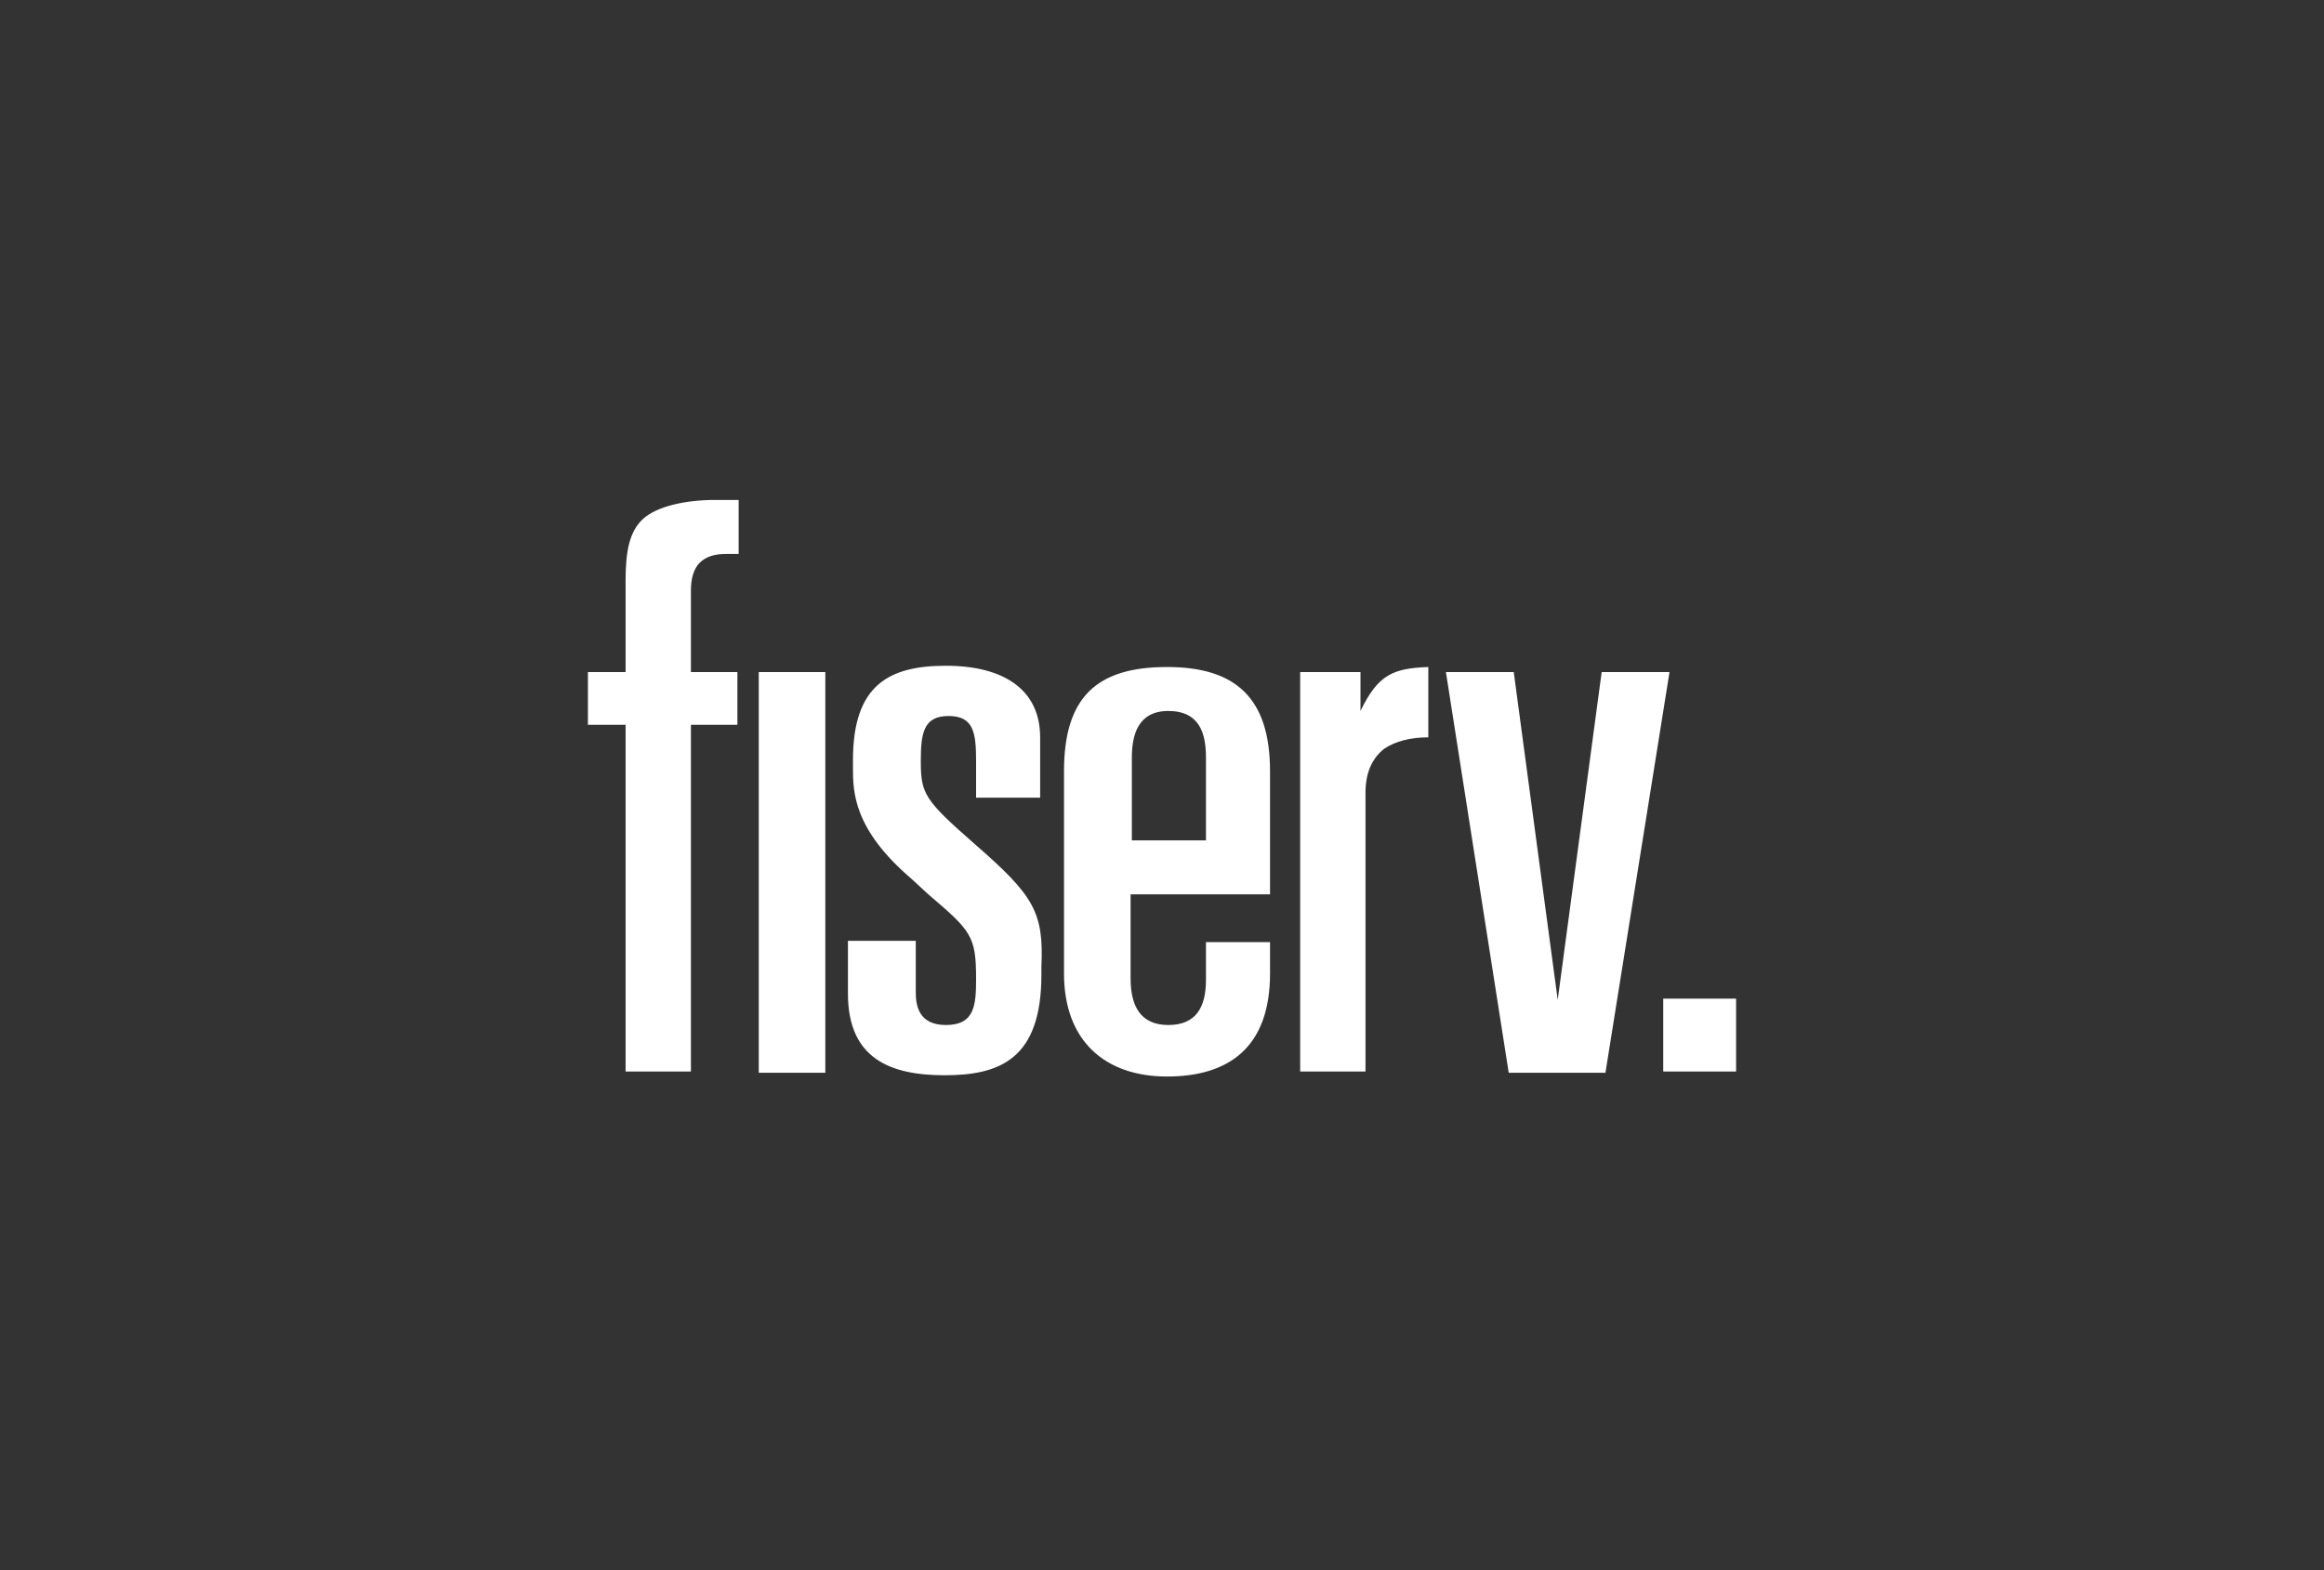 <?xml version="1.0" encoding="utf-8"?>
<!-- Generator: Adobe Illustrator 25.0.0, SVG Export Plug-In . SVG Version: 6.00 Build 0)  -->
<svg version="1.1" id="Layer_1" xmlns="http://www.w3.org/2000/svg" xmlns:xlink="http://www.w3.org/1999/xlink" x="0px" y="0px"
	 viewBox="0 0 185 125" style="enable-background:new 0 0 185 125;" xml:space="preserve">
<rect x="0" y="0" width="185" height="125" fill="#333333" stroke="none"/>
<style type="text/css">
	.st0{clip-path:url(#SVGID_2_);fill:#FFFFFF;}
</style>
<g>
	<defs>
		<rect id="SVGID_1_" x="46.8" y="39.8" width="91.5" height="45.9"/>
	</defs>
	<clipPath id="SVGID_2_">
		<use xlink:href="#SVGID_1_"  style="overflow:visible;"/>
	</clipPath>
	<path class="st0" d="M138.2,79.5h-5.8v5.8h5.8V79.5z M115.1,53.5l5,31.9h7.7l5.1-31.9h-5.4L124,79.6l-3.5-26.1H115.1z M49.8,53.5
		h-3v4.2h3v27.6H55V57.7h3.7v-4.2H55V47c0-0.9,0.2-1.7,0.7-2.2c0.5-0.5,1.2-0.7,2.1-0.7h1v-4.3h-1.9c-2.3,0-4.6,0.5-5.7,1.5
		c-1.1,1-1.4,2.6-1.4,4.9V53.5z M60.4,53.5h5.3v31.9h-5.3V53.5z M90.1,71.2h11v-9.8c0-5.9-2.8-8.3-8.2-8.3c-5.6,0-8.2,2.4-8.2,8.3
		v16.1c0,5.4,3.3,8.2,8.2,8.2s8.2-2.3,8.2-8.2V75h-5.1l0,3c0,2.2-0.8,3.6-3,3.6c-2.2,0-3-1.5-3-3.7V71.2z M90.1,60.3
		c0-1.8,0.5-3.7,2.9-3.7c2.5,0,3,1.8,3,3.7v6.6h-5.9V60.3z M77.6,67.2c-4-3.5-4.3-4-4.3-6.6c0-2.2,0.2-3.6,2.2-3.6
		c2,0,2.2,1.3,2.2,3.6v2.9h5.1v-4.8c0-3.8-2.9-5.7-7.5-5.7c-4.5,0-7.4,1.5-7.4,7.5c0,1,0,1,0,0.6c0,1.9,0,4.9,4.7,8.9l1.3,1.2
		c3.4,2.9,3.8,3.3,3.8,6.7c0,2.1-0.1,3.7-2.4,3.7c-2.2,0-2.4-1.6-2.4-2.6v-4.1h-5.4v4.2c0,5.2,3.4,6.5,7.7,6.5c4.4,0,7.7-1.3,7.7-8
		v-0.6C83.1,72.6,82.3,71.3,77.6,67.2 M108.3,56.8v-3.3h-4.8v31.8h5.2V63.1c0-1.7,0.6-2.8,1.5-3.5c0.9-0.6,2.1-0.9,3.5-0.9v-5.6
		c-2.8,0.1-4,0.6-5.4,3.5L108.3,56.8z"/>
</g>
</svg>
